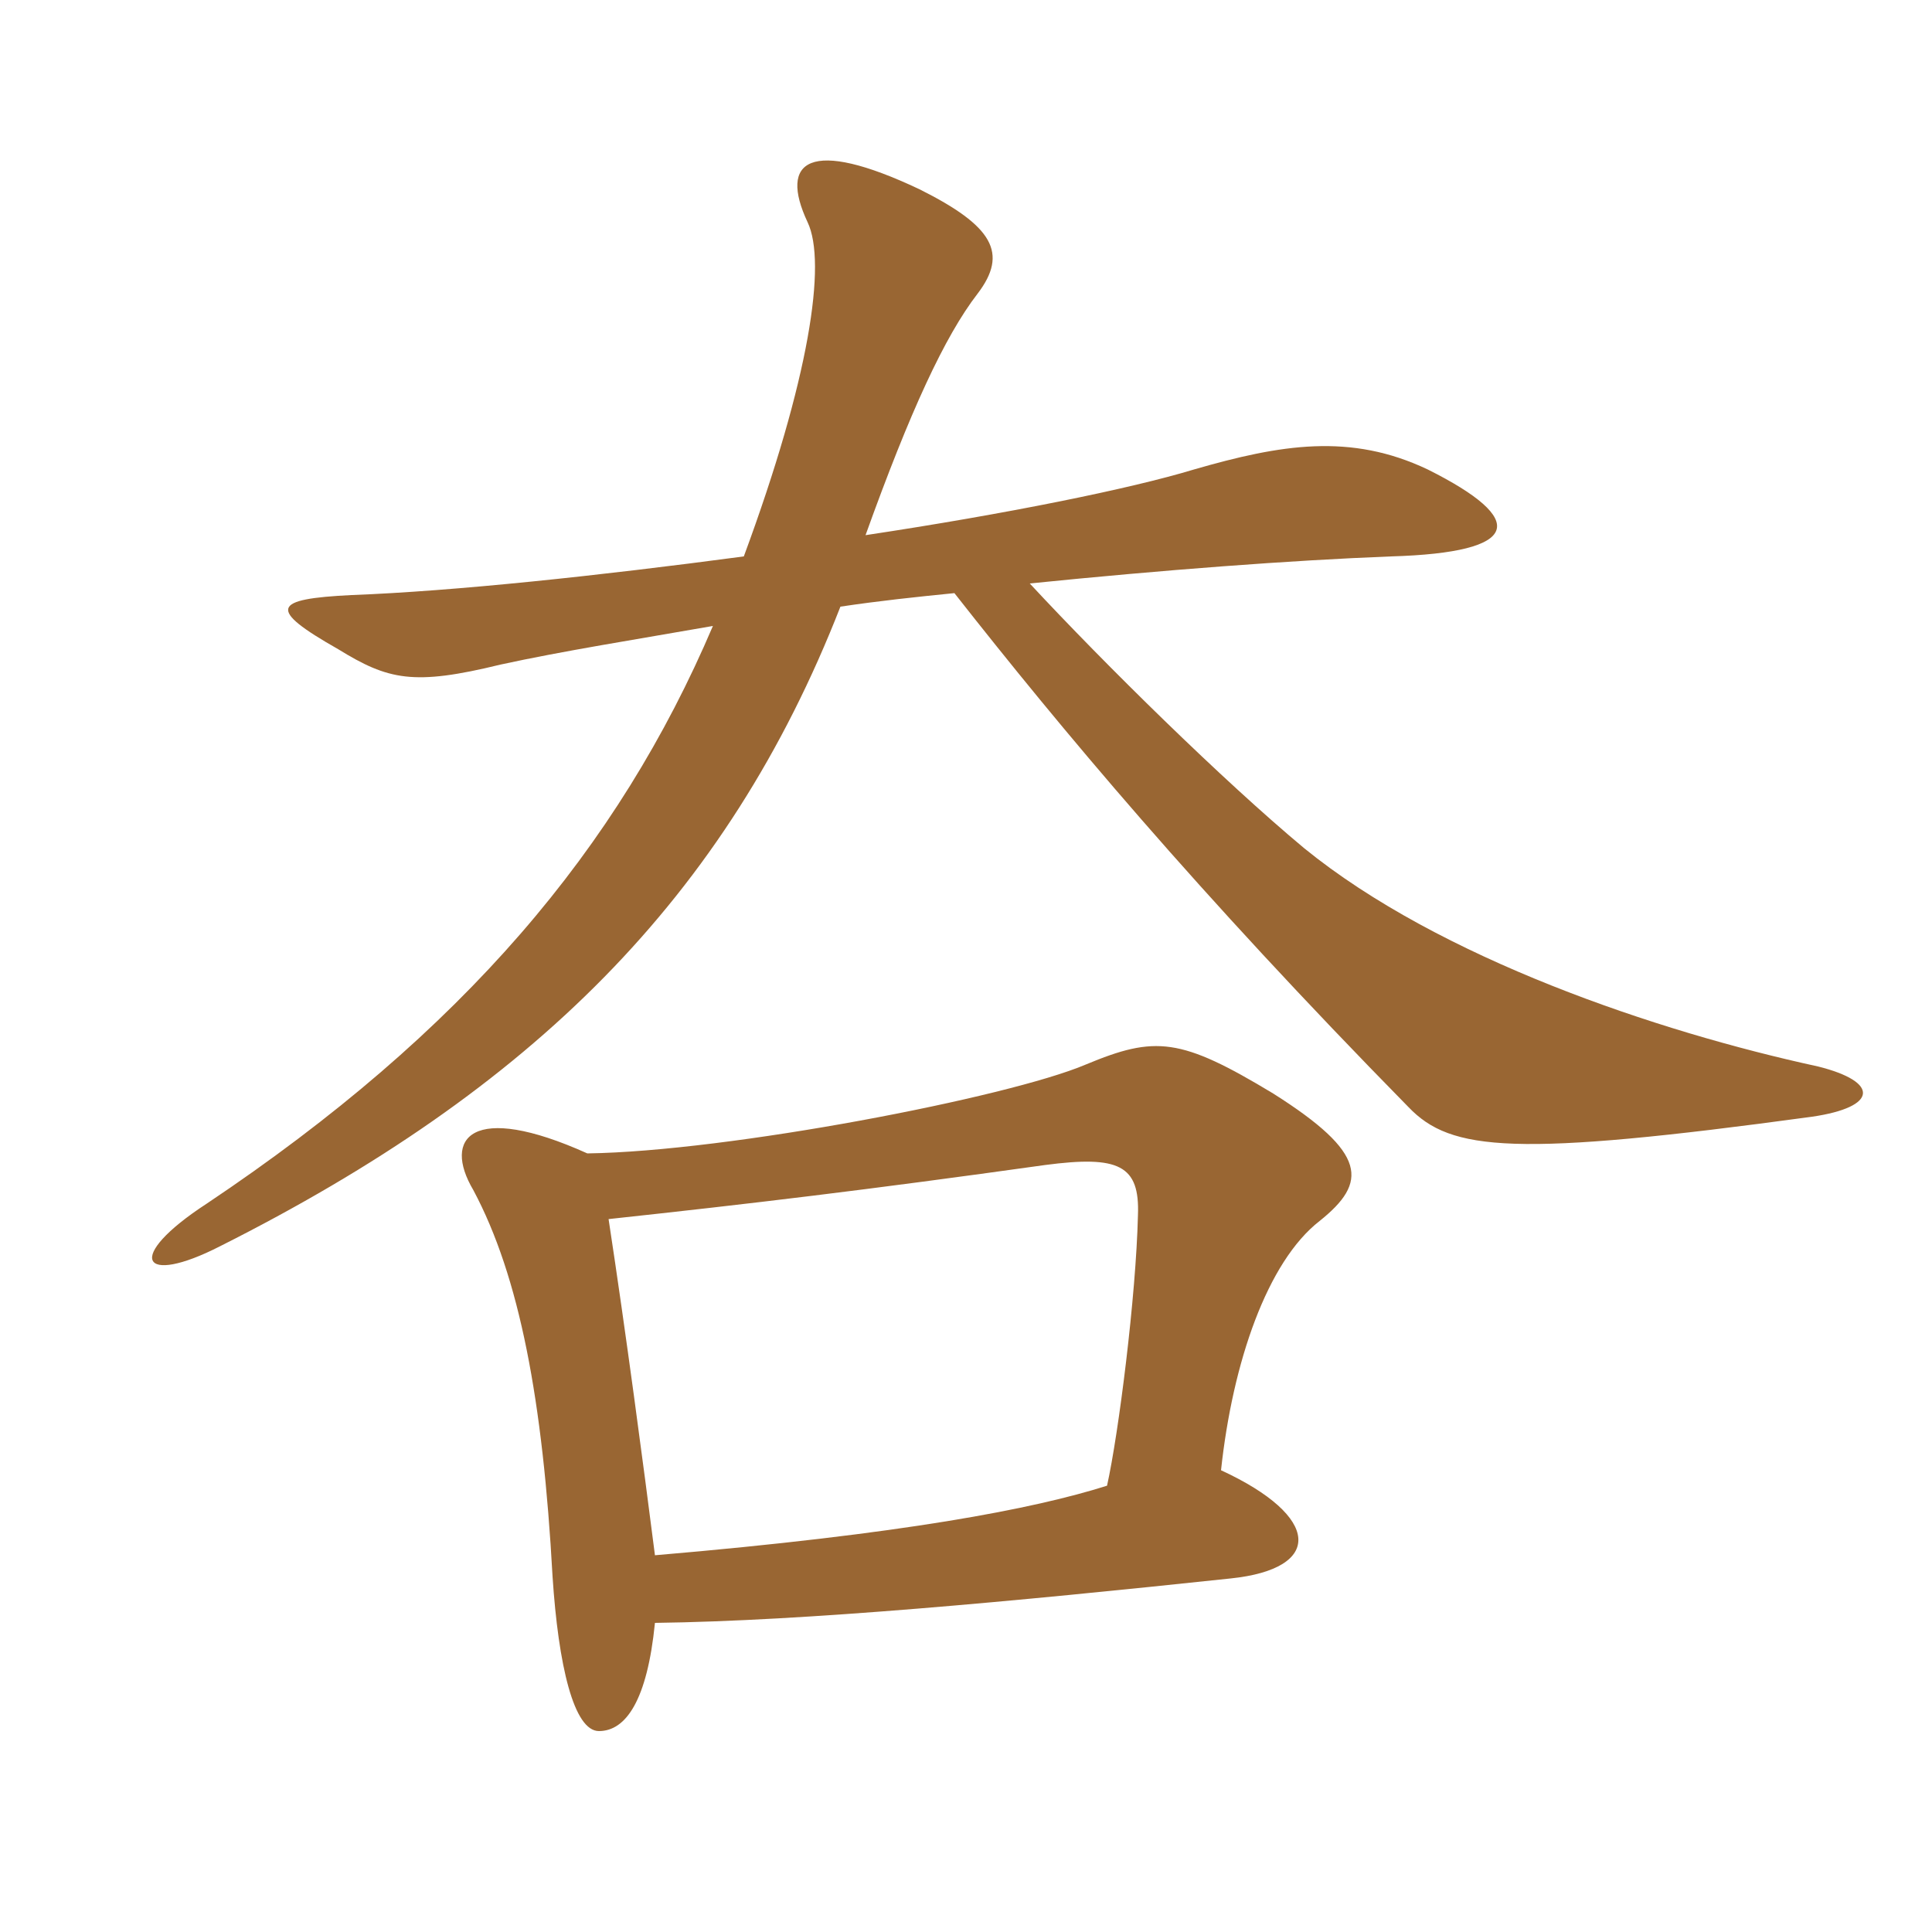 <svg xmlns="http://www.w3.org/2000/svg" xmlns:xlink="http://www.w3.org/1999/xlink" width="150" height="150"><path fill="#996633" padding="10" d="M50.85 120.75C49.95 113.70 48.60 103.50 47.25 94.65C58.35 93.45 67.20 92.40 81.15 90.45C86.85 89.70 88.50 90.45 88.35 94.35C88.20 100.65 86.85 111.30 85.95 115.35C80.25 117.15 70.20 119.10 50.85 120.75ZM45.60 89.55C36.60 85.50 34.35 88.35 36.75 92.40C40.35 99.15 42.15 108.75 42.90 122.40C43.35 129.30 44.55 134.40 46.50 134.40C48.60 134.40 50.25 132 50.85 126C62.55 125.85 78.60 124.35 95.55 122.55C102.75 121.80 102.60 117.75 94.80 114.15C95.70 105.75 98.40 97.95 102.45 94.80C106.20 91.80 106.20 89.55 98.85 84.90C91.65 80.55 89.70 80.40 84.30 82.65C78.30 85.20 56.55 89.40 45.60 89.55ZM67.20 41.55C70.65 31.95 73.35 26.10 75.90 22.80C78.30 19.65 77.10 17.55 71.40 14.70C62.85 10.65 60.45 12.45 62.70 17.25C64.20 20.40 62.85 29.40 57.75 43.20C46.50 44.70 35.25 45.90 27.30 46.20C21.15 46.50 20.70 47.25 26.25 50.40C30.15 52.80 32.10 53.25 38.85 51.60C43.65 50.55 49.35 49.65 55.35 48.60C48 65.85 36 80.10 16.05 93.45C9.60 97.65 10.95 99.90 17.10 96.75C41.25 84.60 56.40 69.75 65.25 47.10C68.25 46.65 71.10 46.35 74.10 46.05C82.35 56.55 92.85 69.15 109.35 85.95C112.65 89.40 117.60 89.85 140.70 86.70C145.80 85.95 145.95 84 141.15 82.80C128.70 80.10 111.75 74.40 101.25 65.85C94.95 60.60 85.80 51.60 79.95 45.30C90.30 44.25 100.20 43.50 108 43.20C118.20 42.90 118.65 40.35 110.85 36.45C104.85 33.60 99.45 34.50 92.70 36.45C87.75 37.95 78.15 39.90 67.20 41.55Z"/></svg>